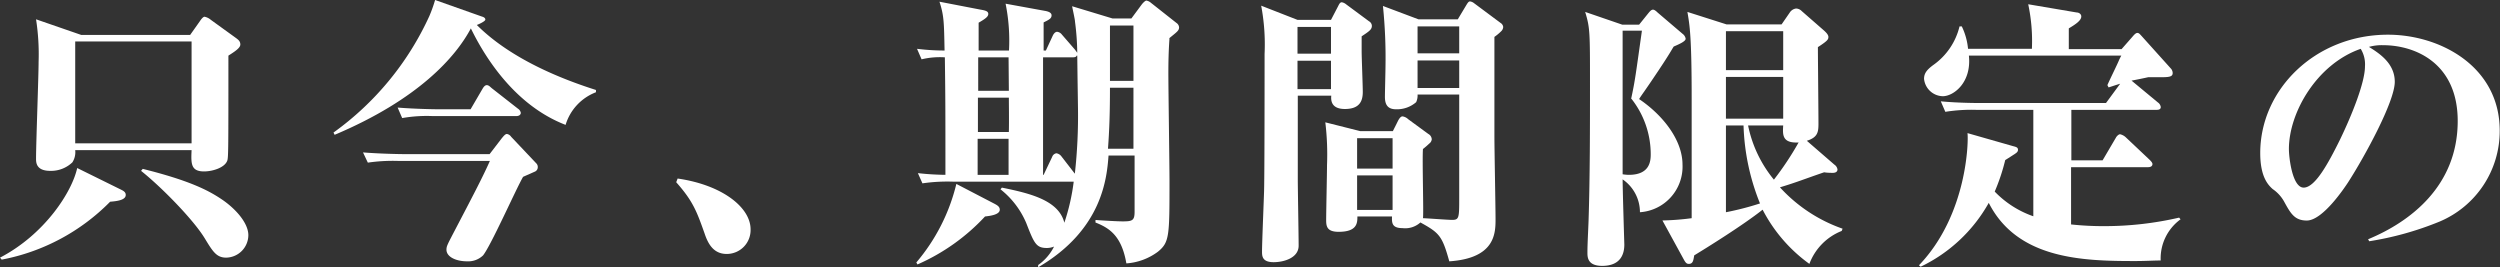 <svg xmlns="http://www.w3.org/2000/svg" viewBox="0 0 352.33 37.67"><rect x="0" y="0" width="352.33" height="37.67" fill="#333333" stroke="none"/><defs><style>.cls-1{fill:#fff;}</style></defs><g id="レイヤー_2" data-name="レイヤー 2"><g id="ないよう"><path class="cls-1" d="M15.52,28.43A29.06,29.06,0,0,1,.24,36.59L0,36.31C6.36,33,10.16,27,10.88,23.68l6.08,3c.48.23.76.4.76.8C17.72,28.19,16.52,28.35,15.52,28.43ZM32.19,7.84c0,13,0,14.4-.16,14.8-.36,1-2.08,1.52-3.27,1.52-1.88,0-1.84-1.12-1.76-3H10.6a2.63,2.63,0,0,1-.4,1.72,4.35,4.35,0,0,1-3.12,1.2c-2,0-2-1.2-2-1.72,0-2.16.36-11.68.36-13.64a32,32,0,0,0-.36-6l6.36,2.2H26.8L28.16,3c.24-.36.48-.64.68-.64a2,2,0,0,1,.88.44l3.43,2.48c.44.32.72.52.72,1S33.07,7.28,32.19,7.84ZM27,5.84H10.6V20.2H27Zm4.88,30.47c-1.36,0-1.88-.84-3-2.68-1.56-2.6-6.08-7.23-9-9.55l.24-.28c6.56,1.64,9.2,3,11.11,4.28S35,31.39,35,33.15A3.19,3.19,0,0,1,31.88,36.31Z"/><path class="cls-1" d="M79.71,17.6C72.64,14.88,68.4,8.2,66.36,4,64.24,8,59,14,47.16,19L47,18.68A41.31,41.31,0,0,0,60.52,2.24,20.2,20.2,0,0,0,61.32,0l6.56,2.32c.28.08.52.2.52.44s-.88.64-1.2.76c5,5,12.51,7.8,16.79,9.16V13A7.13,7.13,0,0,0,79.71,17.6Zm-4.27,6.56-1.72.76c-1,1.72-4.52,9.67-5.64,11.07a3,3,0,0,1-2.24.84c-1.6,0-2.92-.64-2.92-1.64,0-.52.16-.76,1.28-2.92,2.72-5.19,3.92-7.51,4.84-9.59H56.16a24.49,24.49,0,0,0-4.32.24l-.68-1.44c2.48.2,5.32.24,5.72.24H69l1.72-2.24c.24-.28.48-.6.72-.6a.91.91,0,0,1,.6.4L75.56,23a.72.72,0,0,1,.23.56A.68.68,0,0,1,75.44,24.16Zm-2.68-7.8H61a20.1,20.1,0,0,0-4.32.28l-.64-1.48c2.48.2,5.28.24,5.68.24h4.6L68,12.52c.12-.2.32-.52.6-.52s.48.24.72.44L73,15.32a.86.86,0,0,1,.4.6C73.36,16.28,73,16.36,72.76,16.36Z"/><path class="cls-1" d="M102.42,35.79c-1.8,0-2.6-1.32-3.12-2.88-1.12-3.16-1.64-4.56-4-7.23l.2-.52c6.36.92,10.28,4.11,10.28,7.15A3.36,3.36,0,0,1,102.42,35.79Z"/><path class="cls-1" d="M138.82,30.51a28.67,28.67,0,0,1-9.52,6.76l-.16-.28a26.77,26.77,0,0,0,5.64-11.07l5.44,2.83c.28.16.68.36.68.8C140.9,30.27,139.5,30.43,138.82,30.51Zm26-25.11c-.12,1.6-.16,3.28-.16,4.88,0,2.4.16,13,.16,15.2,0,7.79,0,8.67-1.64,10a8.39,8.39,0,0,1-4.44,1.64c-.67-3.92-2.43-5-4.35-5.76V31c1,.08,3.11.2,3.84.2,1.35,0,1.67-.12,1.67-1.36V21.92h-3.67c-.24,3-.76,10.39-9.92,15.75v-.32a7,7,0,0,0,2.24-2.6,2.77,2.77,0,0,1-1,.2c-1.52,0-1.8-.64-2.92-3.52A12,12,0,0,0,141,26.68l.2-.24c3.88.8,8,1.75,8.8,4.95a29.54,29.54,0,0,0,1.32-5.79h-17a24.49,24.49,0,0,0-4.32.24l-.64-1.44a38,38,0,0,0,3.88.24c0-9.36,0-10.4-.08-16.56a11,11,0,0,0-3.28.28l-.64-1.48a31.42,31.42,0,0,0,3.88.24c-.08-4-.08-4.92-.72-6.88l5.8,1.12c.72.12,1.08.24,1.08.6s-.32.64-1.36,1.24V7.12h4.28a26.29,26.29,0,0,0-.48-6.6l5.48,1c.76.12,1,.36,1,.64,0,.44-.32.6-1.12,1V7.12h.32L148.38,5c.2-.4.44-.52.6-.52a1,1,0,0,1,.68.4L151.5,7l.32.44a35.86,35.86,0,0,0-.32-4.4c0-.32-.36-1.84-.4-2.16l5.68,1.72h2.67l1.48-2c.2-.24.48-.52.64-.52a1.39,1.39,0,0,1,.64.32l3.6,2.84a.81.81,0,0,1,.36.6C166.17,4.32,165.89,4.48,164.77,5.4ZM142.14,8.08h-4.28V12.8h4.32Zm0,5.68h-4.32V18.6h4.36C142.22,17,142.18,14.6,142.18,13.76Zm0,5.8h-4.36v5.08h4.36Zm9.6-11.72c-.08.16-.16.24-.6.24H147V24.64h.08l1.2-2.52a.77.77,0,0,1,.6-.52,1.11,1.11,0,0,1,.68.4l1.92,2.48a74,74,0,0,0,.44-9.4C151.9,13.6,151.86,11.16,151.82,7.84Zm8,4.52h-3.31c0,3.44-.08,5.92-.28,8.6h3.59Zm0-8.76h-3.31v7.8h3.31Z"/><path class="cls-1" d="M192.94,3a.76.76,0,0,1,.4.64c0,.52-.36.76-1.44,1.48,0,.52,0,1.52,0,2.16,0,.8.16,4.8.16,5.68,0,1.32-.48,2.4-2.52,2.4-1,0-2.08-.32-1.92-1.88H182.9c0,2.6,0,7.8,0,11.72,0,1.36.12,8,.12,9.43,0,1.72-2.08,2.32-3.52,2.32-1.64,0-1.64-.88-1.64-1.52,0-1.16.24-6.91.28-8.23.08-1.68.08-17,.08-19.6a29.36,29.36,0,0,0-.48-6.8l5.12,2h4.72l1-1.92c.16-.32.28-.56.52-.56a1.3,1.3,0,0,1,.6.28ZM182.86,7.56h4.72V3.8h-4.72Zm0,5h4.72v-4h-4.72ZM206.65.72c.2-.32.32-.52.52-.52a1.14,1.14,0,0,1,.56.24l3.76,2.8a.76.76,0,0,1,.36.56.9.9,0,0,1-.24.56,7.17,7.17,0,0,1-1,.84v14c0,1.84.16,10,.16,11.63,0,2,0,5.56-6.52,6-1-3.6-1.39-4-4.07-5.48a3.18,3.18,0,0,1-2.52.8c-1.48,0-1.52-.72-1.48-1.64H191.3c0,.88,0,2.16-2.64,2.16-1.56,0-1.76-.68-1.76-1.6,0-1.24.12-6.71.12-7.83a37.73,37.73,0,0,0-.24-6l4.92,1.24h4.6l.76-1.52c.16-.28.36-.56.6-.56a1.49,1.49,0,0,1,.8.4l2.84,2.08a.9.9,0,0,1,.48.76.86.86,0,0,1-.36.6,11.05,11.05,0,0,1-.88.76c-.12,1.56.12,9.15,0,9.75.36,0,3.52.24,4.11.24,1,0,1-.32,1-3.15V13.32h-5.87a2.23,2.23,0,0,1-.2,1.08,4.12,4.12,0,0,1-2.84,1c-1.28,0-1.56-.8-1.56-1.76,0-.68.08-3.64.08-4.24A71.47,71.47,0,0,0,194.9.84l5,1.88h5.55ZM196.26,19.48h-5v4.28h5Zm0,5.24h-5v4.87h5Zm9.39-21h-5.87V7.52h5.87Zm0,4.8h-5.87v3.88h5.87Z"/><path class="cls-1" d="M235.88,6.56c-.36.56-.48.88-2.16,3.4-2,3-2.24,3.24-2.72,4,3.44,2.32,6.12,5.84,6.12,9.24a6.44,6.44,0,0,1-6,6.71,5.61,5.61,0,0,0-2.44-4.63c0,1.48.24,9.15.24,9.19,0,1.12-.36,3-3.12,3-2.08,0-2.08-1.24-2.08-1.88,0-1.24.12-3.28.16-4.52.2-6.11.2-13.23.2-19.39,0-7.16,0-7.76-.68-10l5.24,1.8H231l1.32-1.64c.2-.24.4-.48.64-.48s.56.32.64.4l3.52,3a1.07,1.07,0,0,1,.44.68C237.6,5.8,236.72,6.2,235.88,6.56Zm-6,7.36c.56-2.56.64-3.4,1.52-9.6h-2.72V24.56a5.51,5.51,0,0,0,.88.08c3,0,3.08-2,3.08-2.92A12.62,12.62,0,0,0,229.92,13.92Zm29.67,18.63A8,8,0,0,0,255,37.19a21.66,21.66,0,0,1-6.59-7.64c-2.72,2.16-7.8,5.32-9.64,6.44-.12.68-.16,1.2-.76,1.2-.28,0-.44-.12-.72-.64l-3-5.48a36.79,36.79,0,0,0,4.12-.32V13.88c0-8.8-.28-10.32-.6-12.2l5.52,1.76h7.75l1.16-1.68a1.26,1.26,0,0,1,.88-.56,1.16,1.16,0,0,1,.8.36l3.16,2.76c.12.12.6.52.6.88s-.12.56-1.48,1.44c0,1.56.08,9.12.08,10.8,0,1.2-.12,1.92-1.64,2.4l3.88,3.36a1,1,0,0,1,.44.68c0,.4-.4.48-.64.48s-.8,0-1.24-.08c-2.92,1-3.84,1.4-6.23,2.12a21.57,21.57,0,0,0,8.83,5.83ZM251.31,4.4h-8.07V9.88h8.07Zm0,6.44h-8.07v5.88h8.07Zm-5.59,6.84h-2.48V29.91a40.39,40.39,0,0,0,4.8-1.24A31.73,31.73,0,0,1,245.72,17.68Zm5.59,0h-4.95A17.5,17.5,0,0,0,250,25.32a42.48,42.48,0,0,0,3.48-5.24C251.15,20.2,251.23,19,251.31,17.68Z"/><path class="cls-1" d="M304.51,36.71c-1.08,0-2.08.08-3.6.08-7.35,0-16.59-.24-20.63-8.2a21.78,21.78,0,0,1-9.6,9l-.24-.2c6.84-7.12,7-17.59,6.84-18.63l6.44,1.84c.48.12.68.2.68.52s-.32.48-.48.6c-.32.2-.8.52-1.32.84A27.61,27.61,0,0,1,281.12,27a13.85,13.85,0,0,0,5.44,3.48v-15h-8.08a23.25,23.25,0,0,0-4.32.28l-.64-1.48c2.48.24,5.28.24,5.68.24h17.6l2-2.72c-.67.2-1,.32-1.63.52L297,12c.24-.6,1.44-3,1.67-3.6.08-.16.2-.4.29-.56H277.48c.4,3.8-2.16,5.72-3.68,5.72a2.72,2.72,0,0,1-2.64-2.44c0-.76.36-1.28,1.36-2a9.32,9.32,0,0,0,3.64-5.4h.32a9.24,9.24,0,0,1,.88,3.16h9A24.89,24.89,0,0,0,285.84.6l6.84,1.16c.28,0,.64.2.64.56,0,.56-.76,1.08-1.76,1.68V6.92H299l1.51-1.72c.24-.28.48-.56.72-.56s.4.24.56.4L306,9.72a1,1,0,0,1,.2.56c0,.44-.28.6-1.44.6-.28,0-1.44,0-2,0-.52.12-2.08.44-2.36.48l3.72,3.08a.93.93,0,0,1,.4.64c0,.36-.32.4-.6.4h-12V22.6h4.4l1.88-3.2c.08-.16.36-.48.59-.48a1.78,1.78,0,0,1,.77.4l3.39,3.2c.16.16.4.4.4.6,0,.36-.36.44-.6.44H291.88v8.07a42.32,42.32,0,0,0,4.68.24,46.7,46.7,0,0,0,10.55-1.2l.2.24A6.81,6.81,0,0,0,304.51,36.71Z"/><path class="cls-1" d="M343.81,31.23A44.23,44.23,0,0,1,333.9,34l-.16-.28c6-2.48,12.63-7.55,12.63-16.67,0-8.16-6-10.68-10.51-10.68a6.53,6.53,0,0,0-2,.24c1.48.92,3.64,2.32,3.64,4.92,0,2.8-4.28,10.6-6.6,14.2-.4.6-3.52,5.35-5.8,5.35-1.72,0-2.28-1-3.2-2.68a5.22,5.22,0,0,0-1.6-1.75c-.68-.6-1.76-1.76-1.76-5.08,0-9,7.8-16.68,18-16.68,7.36,0,15.75,4.48,15.75,13.52A13.84,13.84,0,0,1,343.81,31.23ZM332.7,6.88c-6.2,2.16-10.12,9-10.12,14.12,0,1.2.48,5.44,2.08,5.44s3.44-3.36,5.12-6.76c1.72-3.56,3.52-8.08,3.52-10.32A4.18,4.18,0,0,0,332.7,6.88Z"/></g></g></svg>